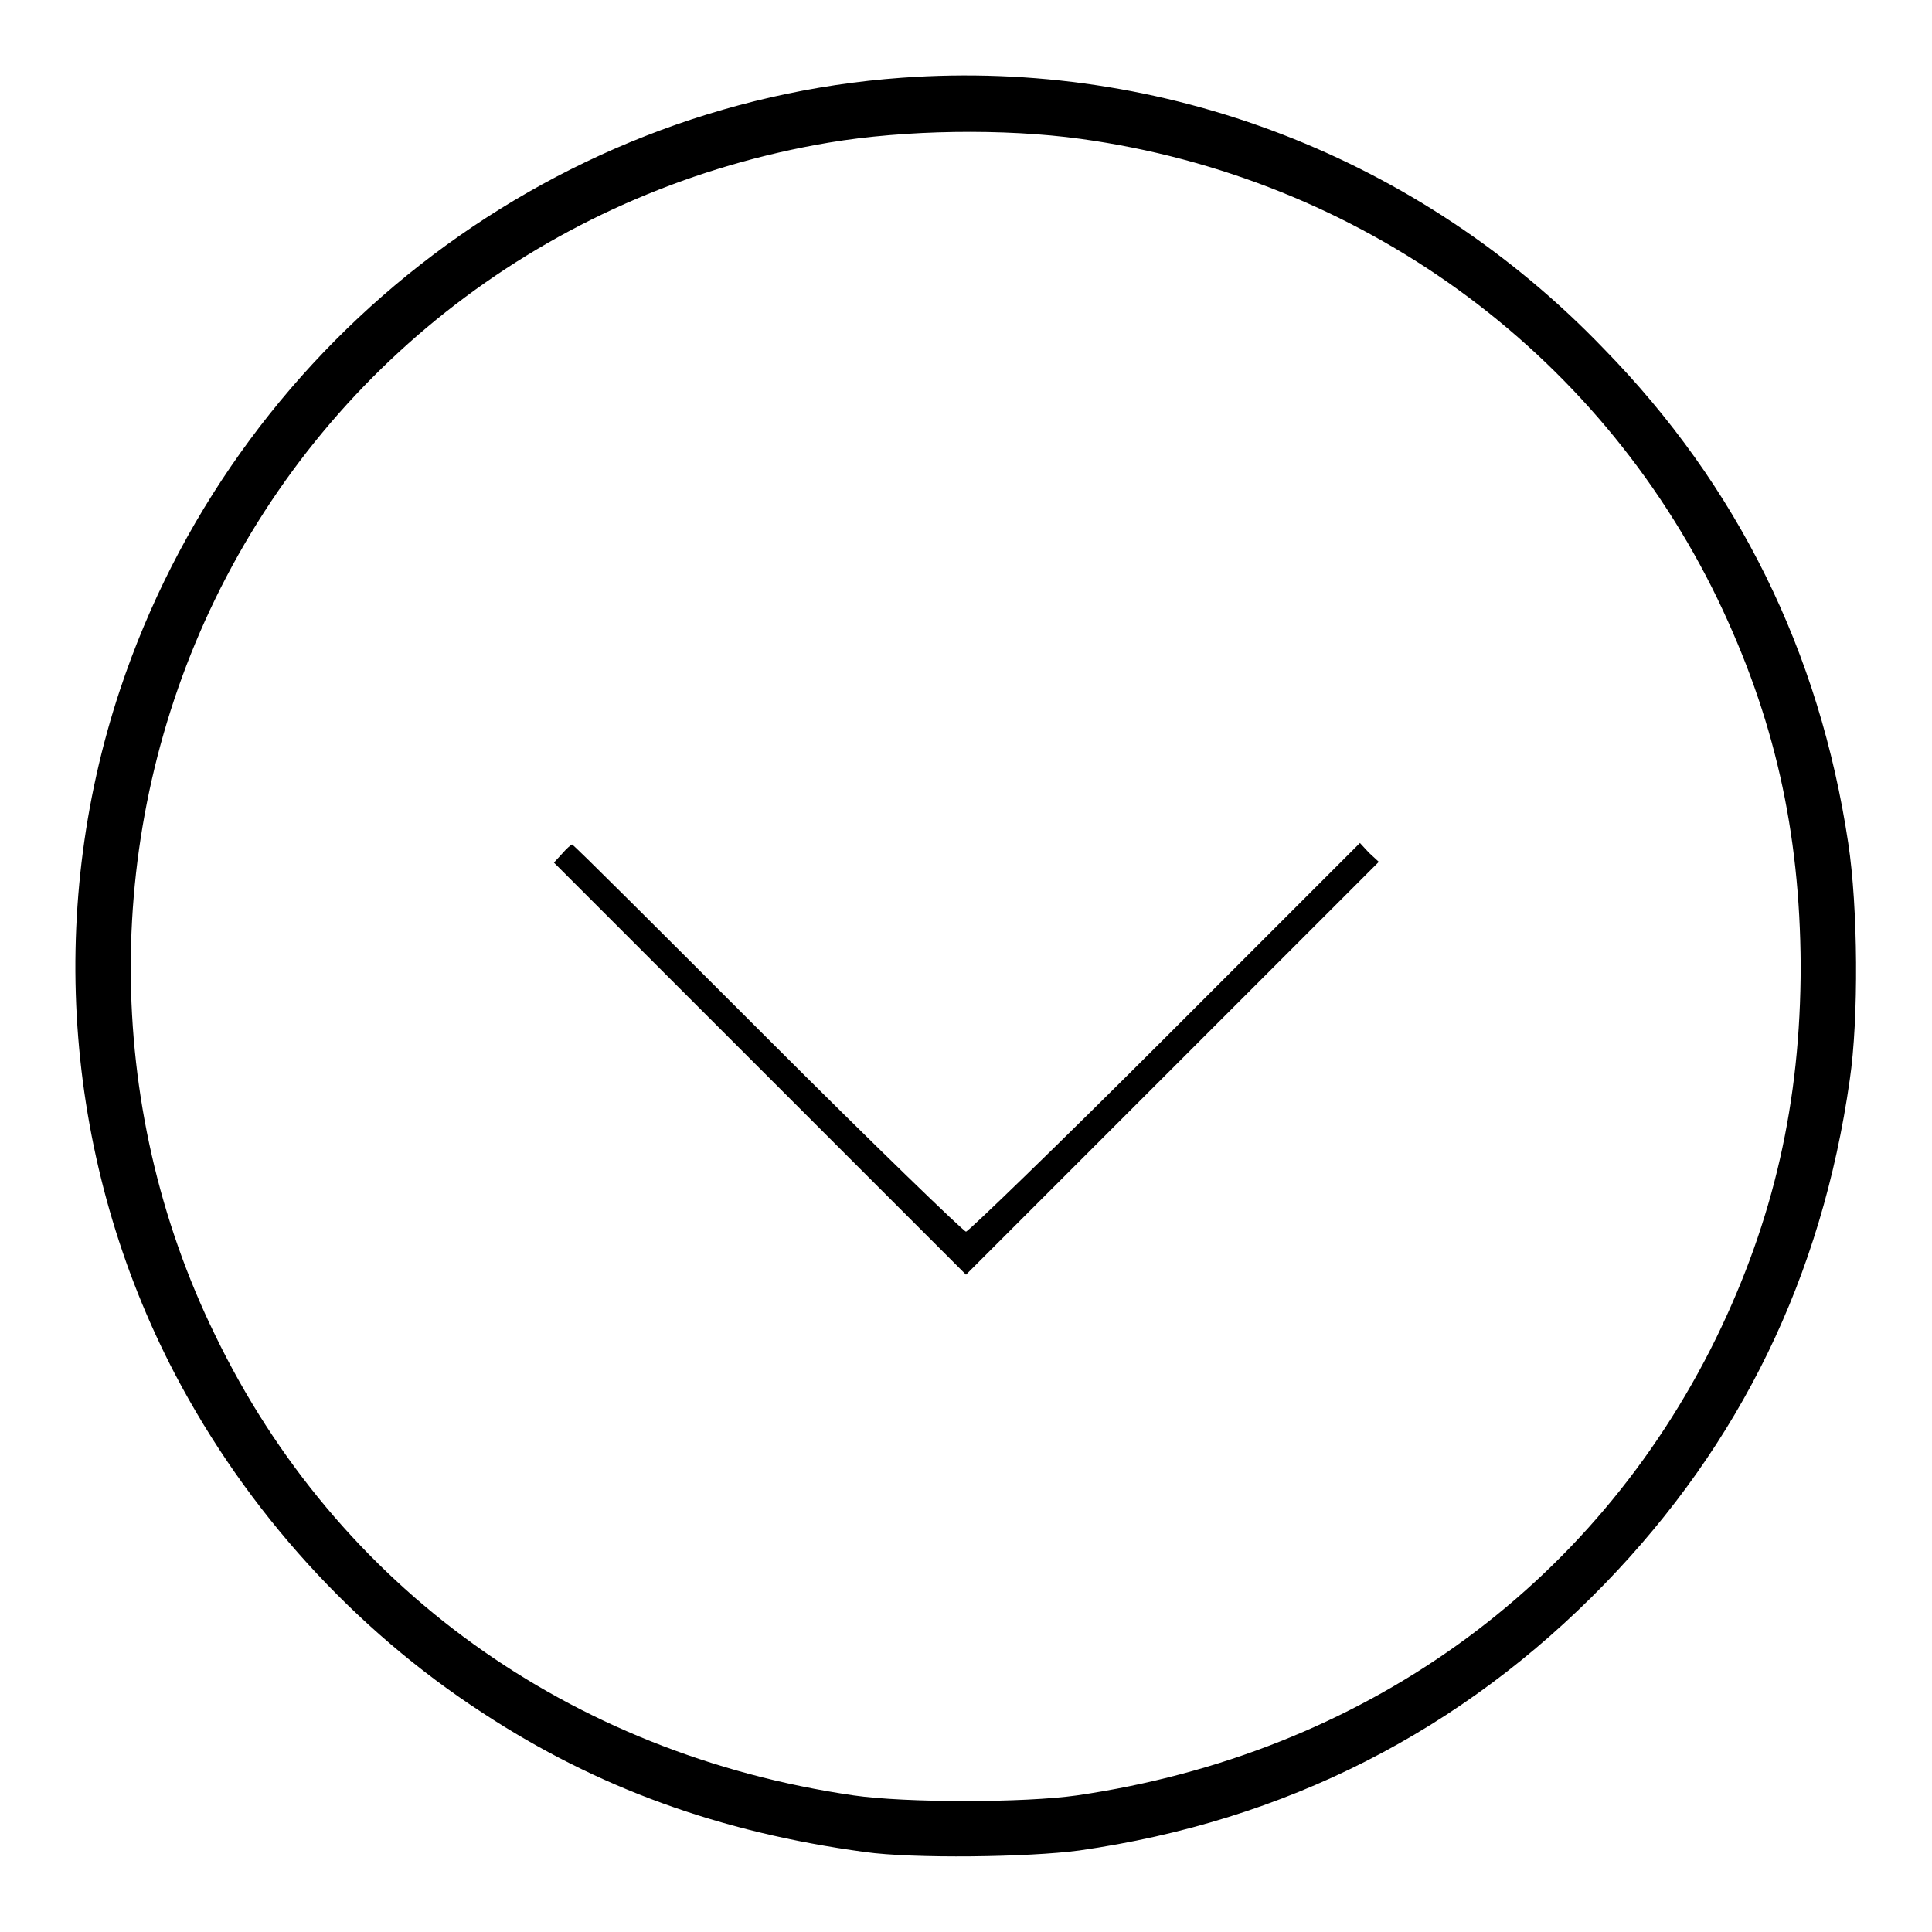 <?xml version="1.0" encoding="utf-8"?>
<!-- Svg Vector Icons : http://www.onlinewebfonts.com/icon -->
<!DOCTYPE svg PUBLIC "-//W3C//DTD SVG 1.1//EN" "http://www.w3.org/Graphics/SVG/1.1/DTD/svg11.dtd">
<svg version="1.1" xmlns="http://www.w3.org/2000/svg" xmlns:xlink="http://www.w3.org/1999/xlink" x="0px" y="0px" viewBox="0 0 256 256" enable-background="new 0 0 256 256" xml:space="preserve">
<g><g><g><path fill="#000000" d="M119.5,10.3C72.3,13.7,31,46,15.9,91.4c-9.9,29.8-7.3,62.8,7.3,90.7c9.5,18.1,23.7,33.8,40.8,44.9c15.1,9.9,31.4,15.8,50.6,18.4c6.4,0.9,21.7,0.7,28.4-0.2c27.3-3.9,50.7-15.8,69.7-35.4c17.9-18.5,28.7-40.6,32.4-66.7c1.2-8.1,1.1-22.9-0.2-31.4c-3.8-25.3-14.6-47.3-32.4-65.5C188.1,20.8,154.2,7.8,119.5,10.3z M143.2,18.4c36.9,5.1,68.4,27.9,84.4,61c7.5,15.6,10.9,30.7,11,48.5c0,18.2-3.6,33.8-11.2,49.4c-16.3,33.2-47,55.1-84.7,60.6c-7,1-22.7,1-29.6,0c-37.7-5.5-68.5-27.7-84.6-61c-14.9-30.5-14.9-66.8,0-97.5c15.6-32.1,45.7-54.5,81.3-60.5C119.9,17.2,133,17,143.2,18.4z"/><path fill="#000000" d="M74.5,113.1l-1.1,1.2l27.3,27.3l27.3,27.3l27.3-27.3l27.4-27.4l-1.3-1.2l-1.2-1.3l-25.8,25.8c-14.1,14.1-26.1,25.7-26.4,25.7s-12.2-11.5-26.3-25.6S76,111.9,75.8,111.9C75.7,111.9,75.1,112.4,74.5,113.1z"/></g></g></g>
</svg>